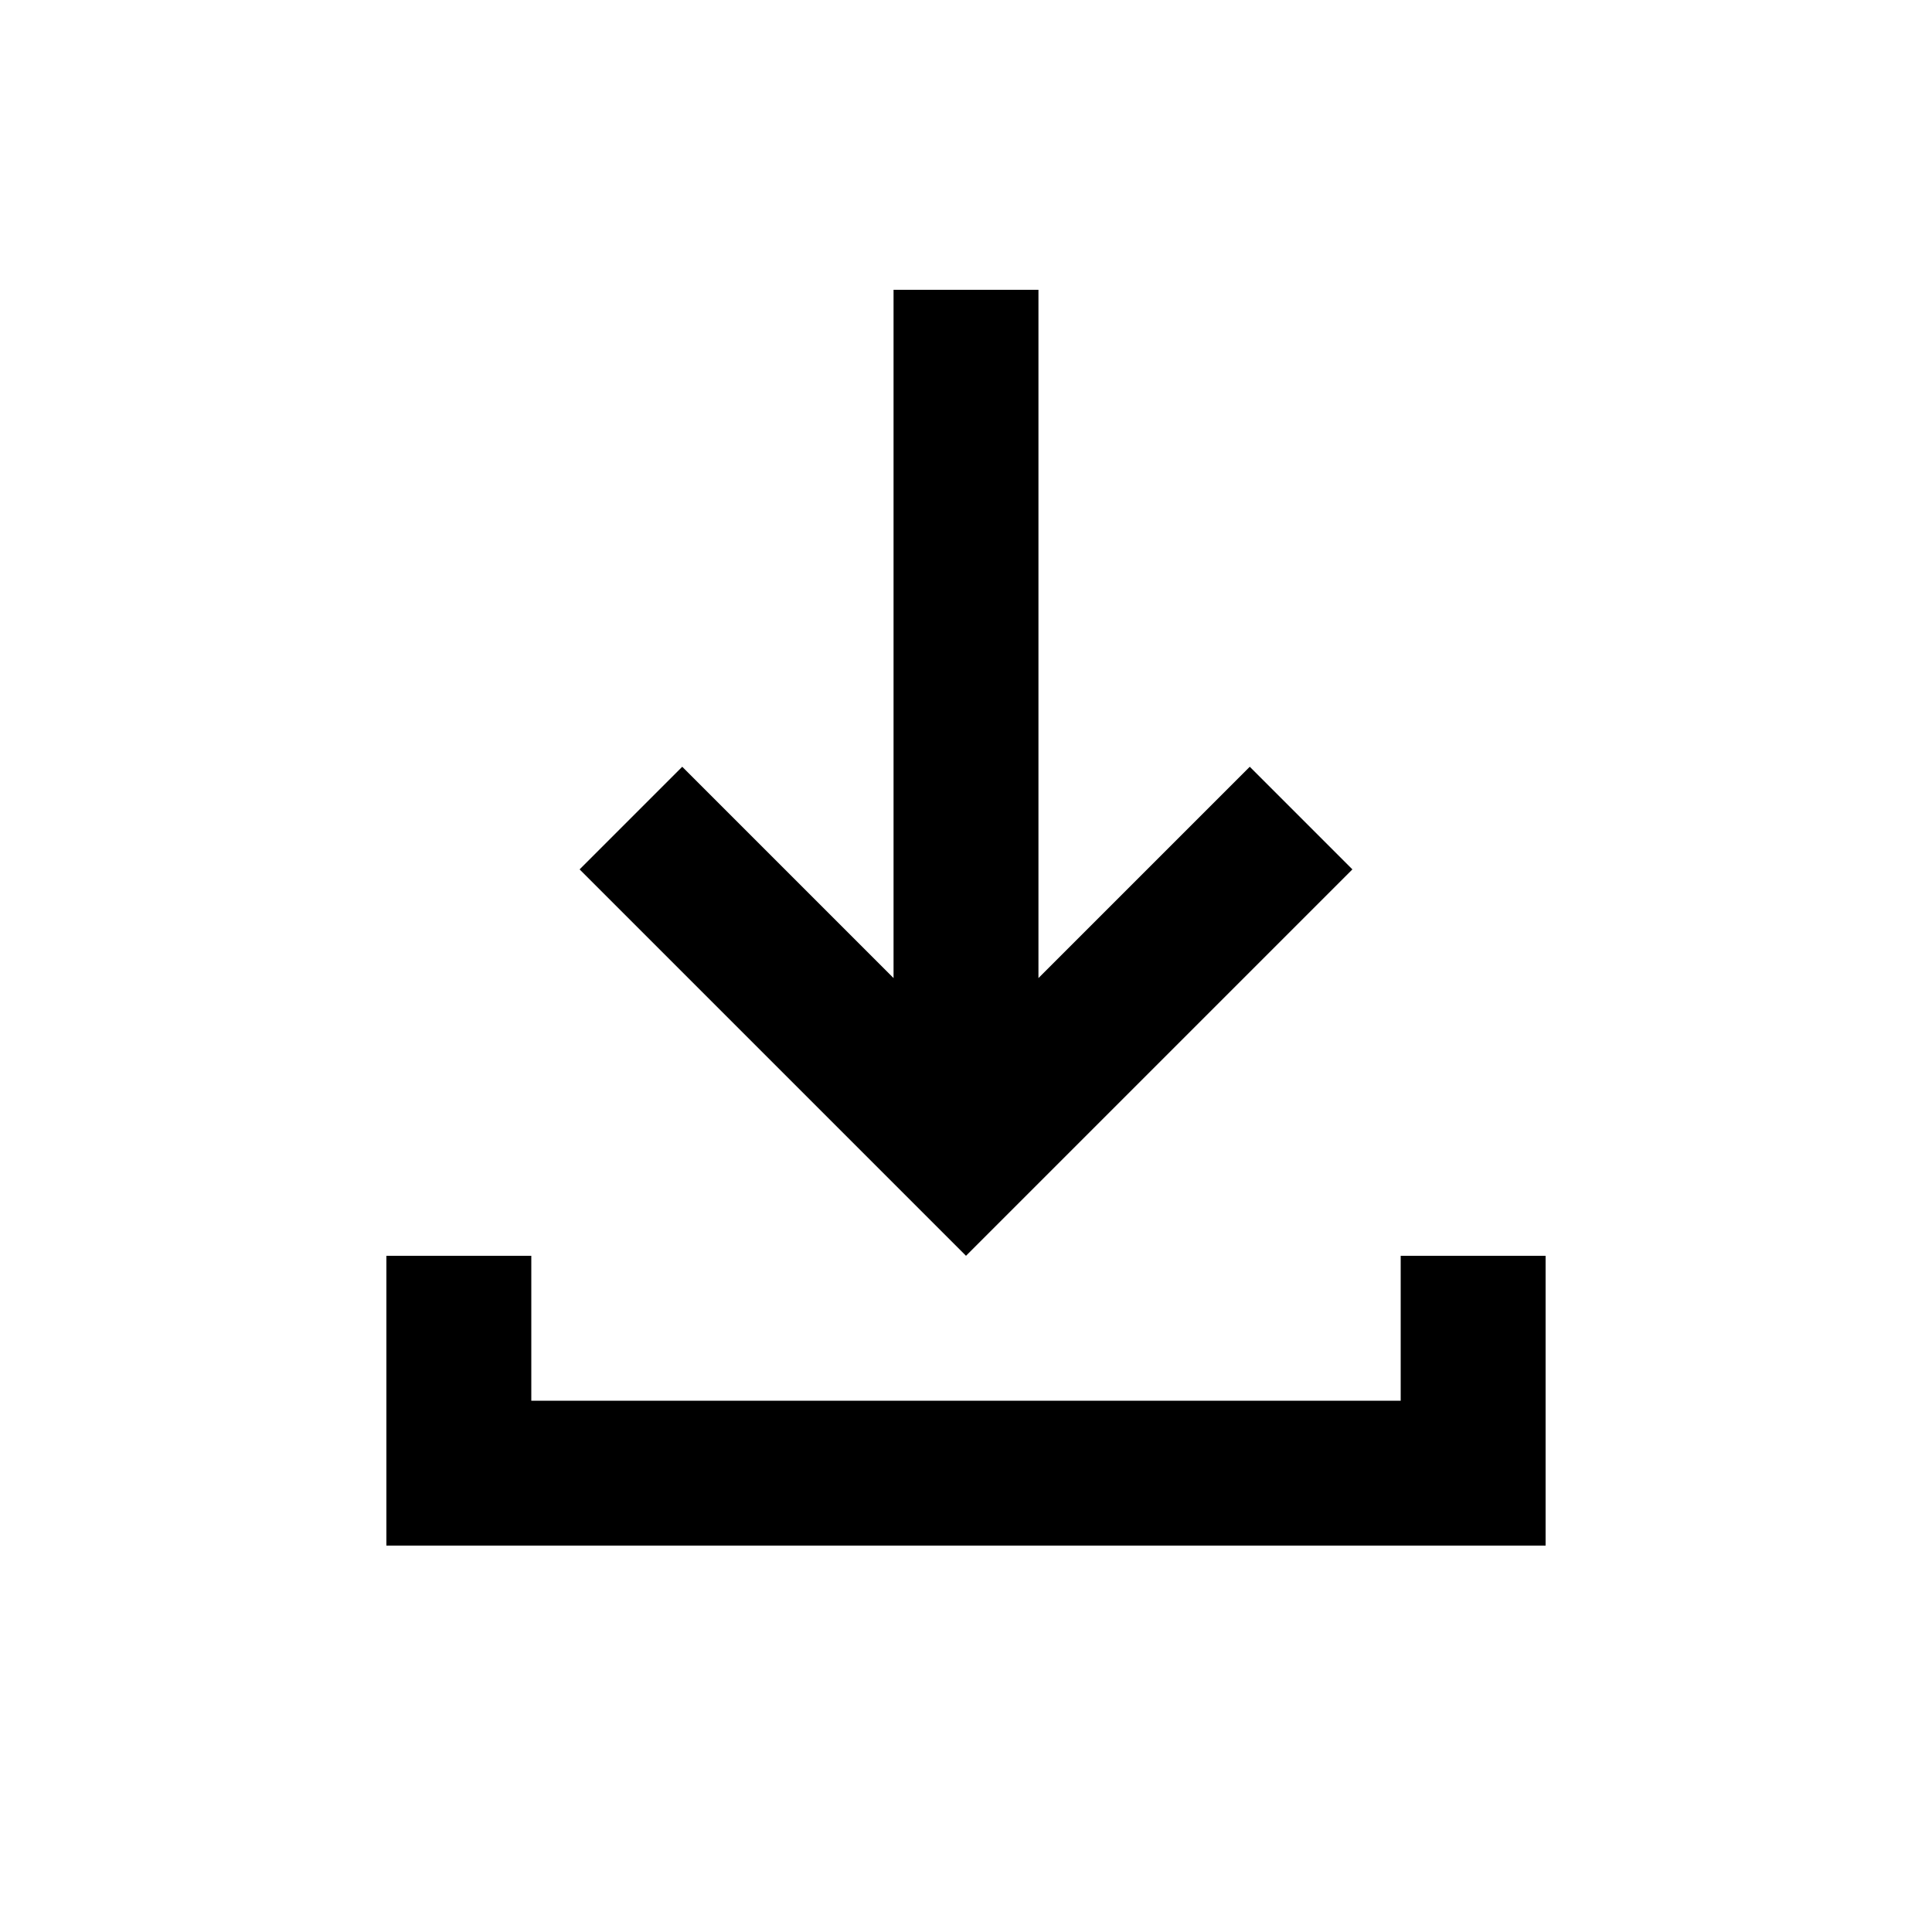 <svg xmlns="http://www.w3.org/2000/svg" height="20px" viewBox="0 -960 960 960" width="20px" fill="#000000"><path d="M480-336 288-528l51-51 105 105v-342h72v342l105-105 51 51-192 192ZM192-192v-144h72v72h432v-72h72v144H192Z"/></svg>